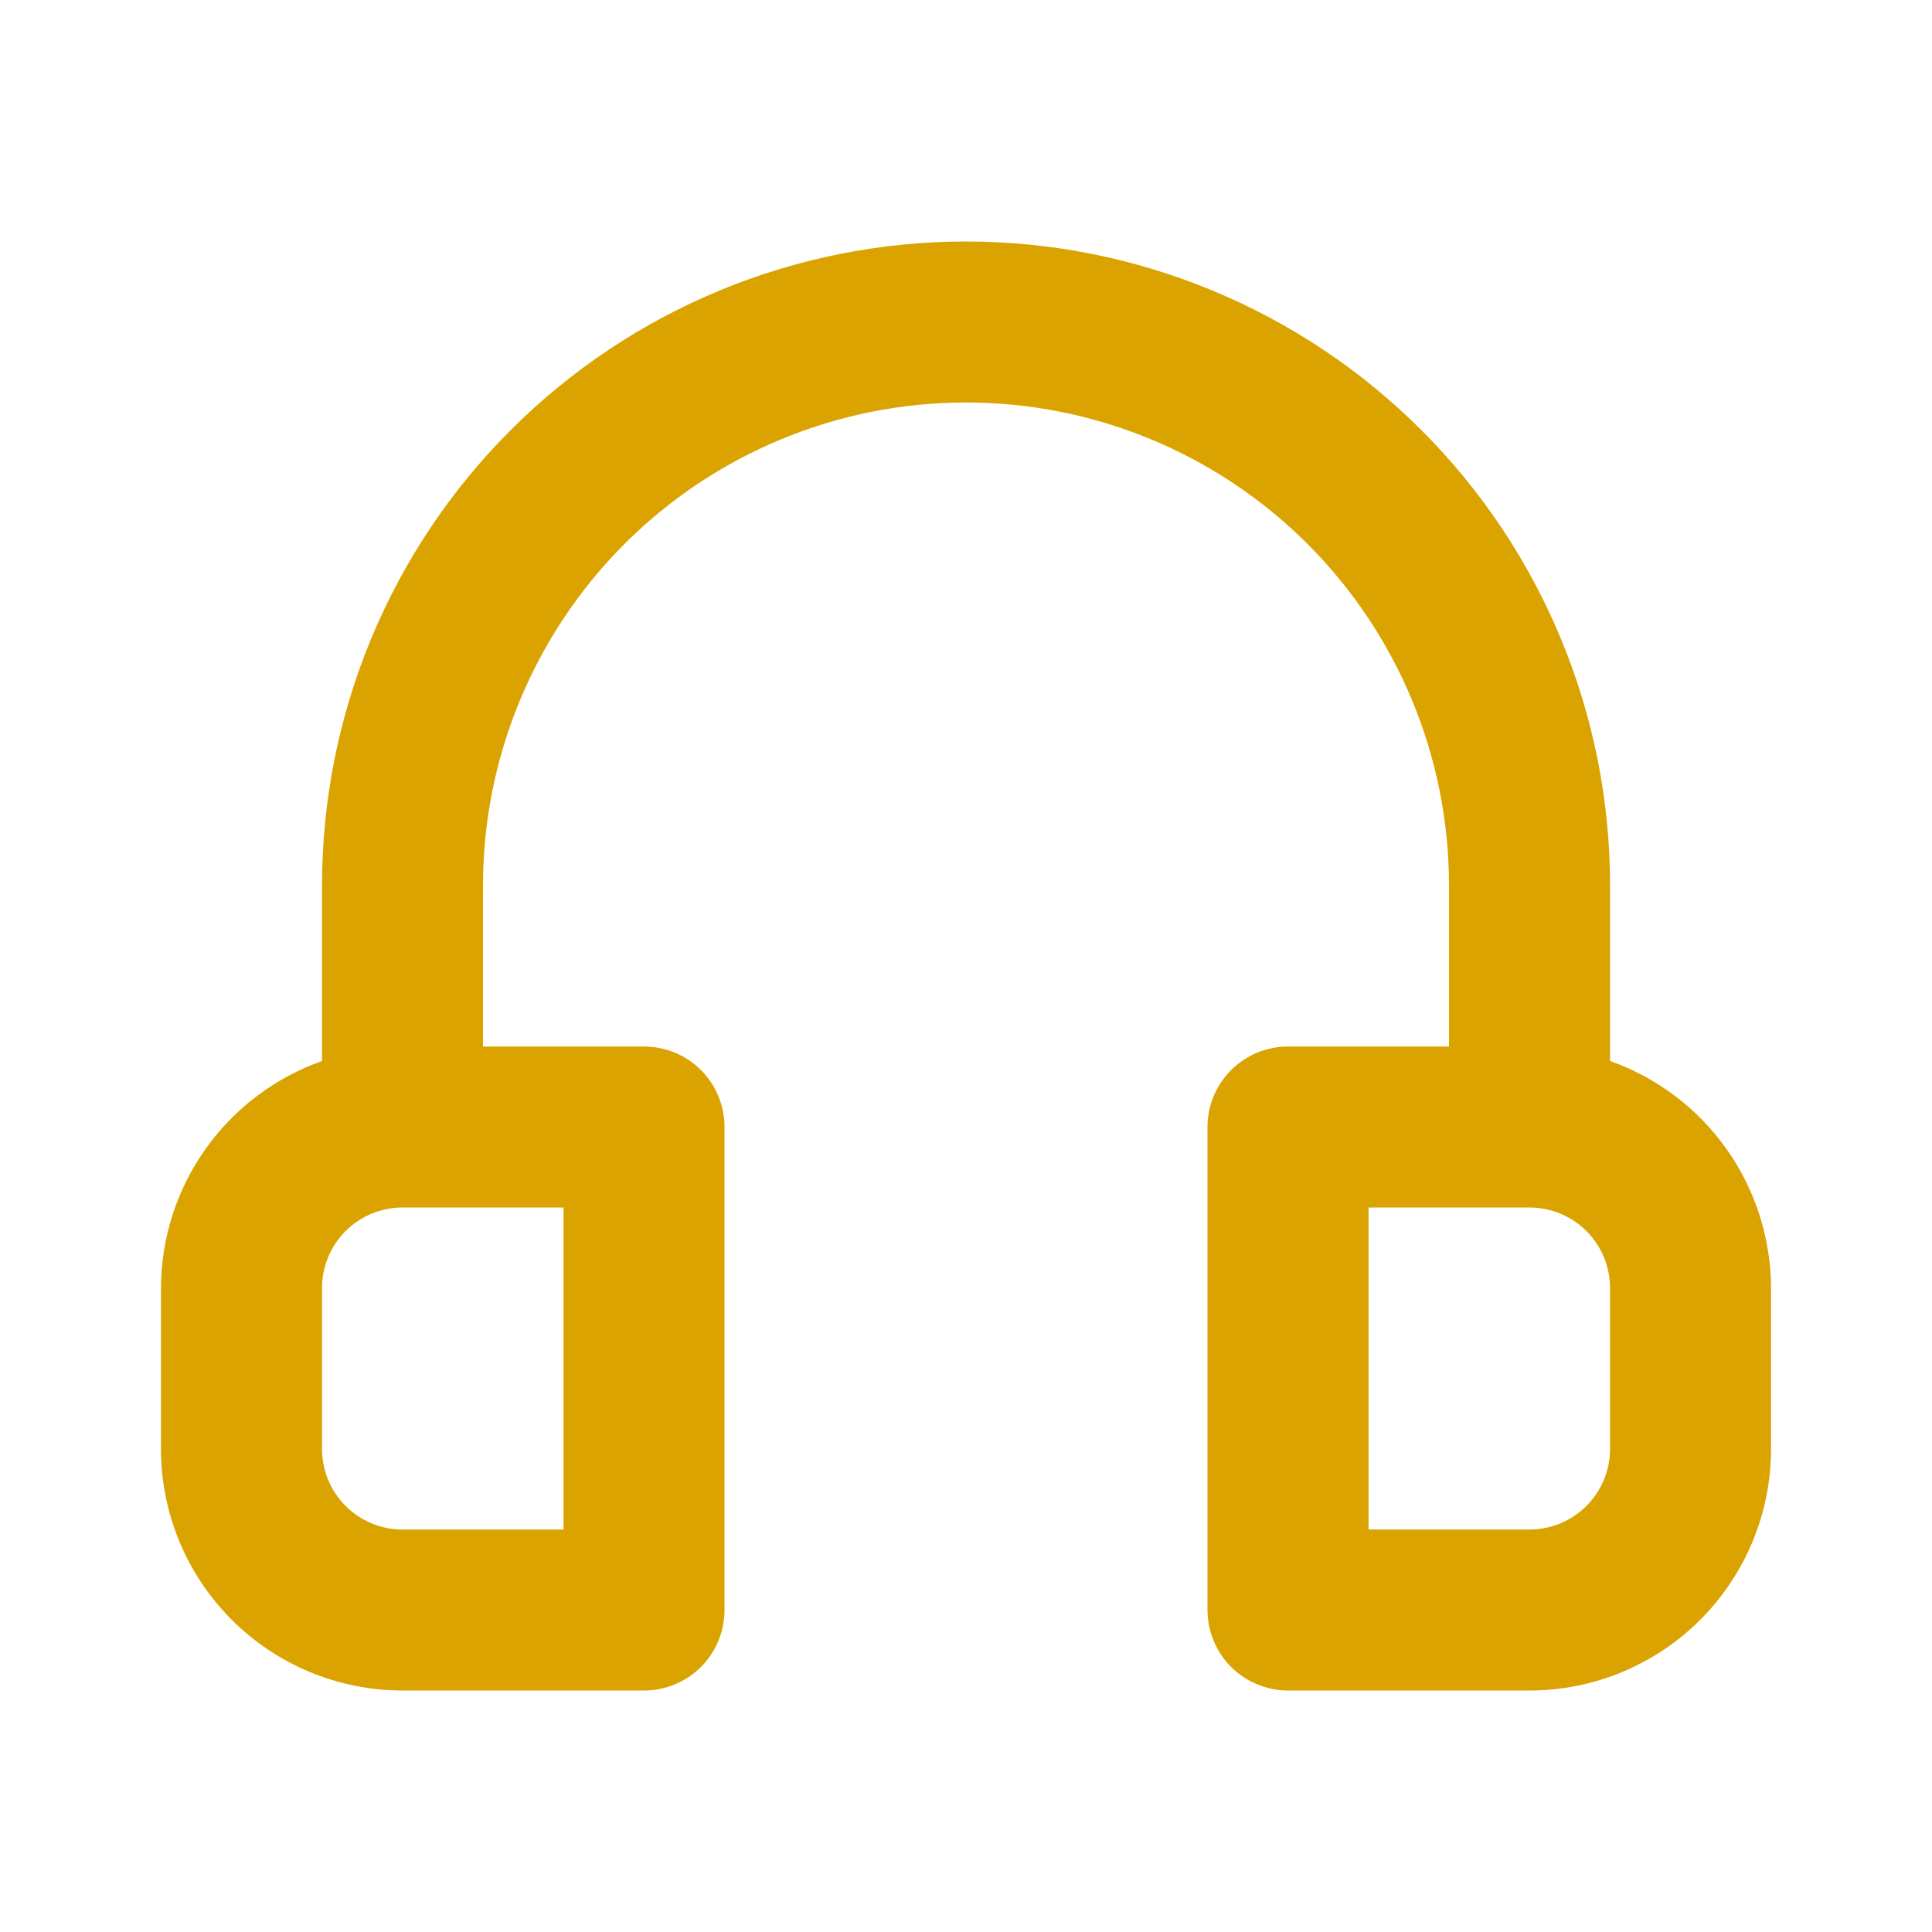 <svg width="22" height="22" viewBox="0 0 22 22" fill="none" xmlns="http://www.w3.org/2000/svg">
<path d="M18.334 12.082V10.083C18.334 8.138 17.561 6.273 16.186 4.898C14.81 3.523 12.945 2.75 11 2.75C9.055 2.75 7.19 3.523 5.815 4.898C4.439 6.273 3.667 8.138 3.667 10.083V12.082C3.132 12.271 2.669 12.621 2.34 13.084C2.012 13.546 1.835 14.099 1.833 14.667V16.5C1.833 17.229 2.123 17.929 2.639 18.445C3.155 18.96 3.854 19.25 4.583 19.25H7.333C7.577 19.25 7.81 19.153 7.982 18.982C8.154 18.81 8.25 18.576 8.25 18.333V12.833C8.25 12.59 8.154 12.357 7.982 12.185C7.81 12.013 7.577 11.917 7.333 11.917H5.5V10.083C5.5 8.625 6.08 7.226 7.111 6.194C8.143 5.163 9.541 4.583 11 4.583C12.459 4.583 13.858 5.163 14.889 6.194C15.921 7.226 16.5 8.625 16.5 10.083V11.917H14.667C14.424 11.917 14.191 12.013 14.019 12.185C13.847 12.357 13.75 12.59 13.75 12.833V18.333C13.75 18.576 13.847 18.81 14.019 18.982C14.191 19.153 14.424 19.25 14.667 19.25H17.417C18.146 19.25 18.846 18.96 19.361 18.445C19.877 17.929 20.167 17.229 20.167 16.5V14.667C20.165 14.099 19.988 13.546 19.66 13.084C19.332 12.621 18.868 12.271 18.334 12.082ZM6.417 13.75V17.417H4.583C4.34 17.417 4.107 17.32 3.935 17.148C3.763 16.976 3.667 16.743 3.667 16.5V14.667C3.667 14.424 3.763 14.19 3.935 14.018C4.107 13.847 4.34 13.75 4.583 13.75H6.417ZM18.334 16.5C18.334 16.743 18.237 16.976 18.065 17.148C17.893 17.32 17.66 17.417 17.417 17.417H15.584V13.75H17.417C17.66 13.75 17.893 13.847 18.065 14.018C18.237 14.19 18.334 14.424 18.334 14.667V16.5Z" fill="#DAA300"/>
</svg>
